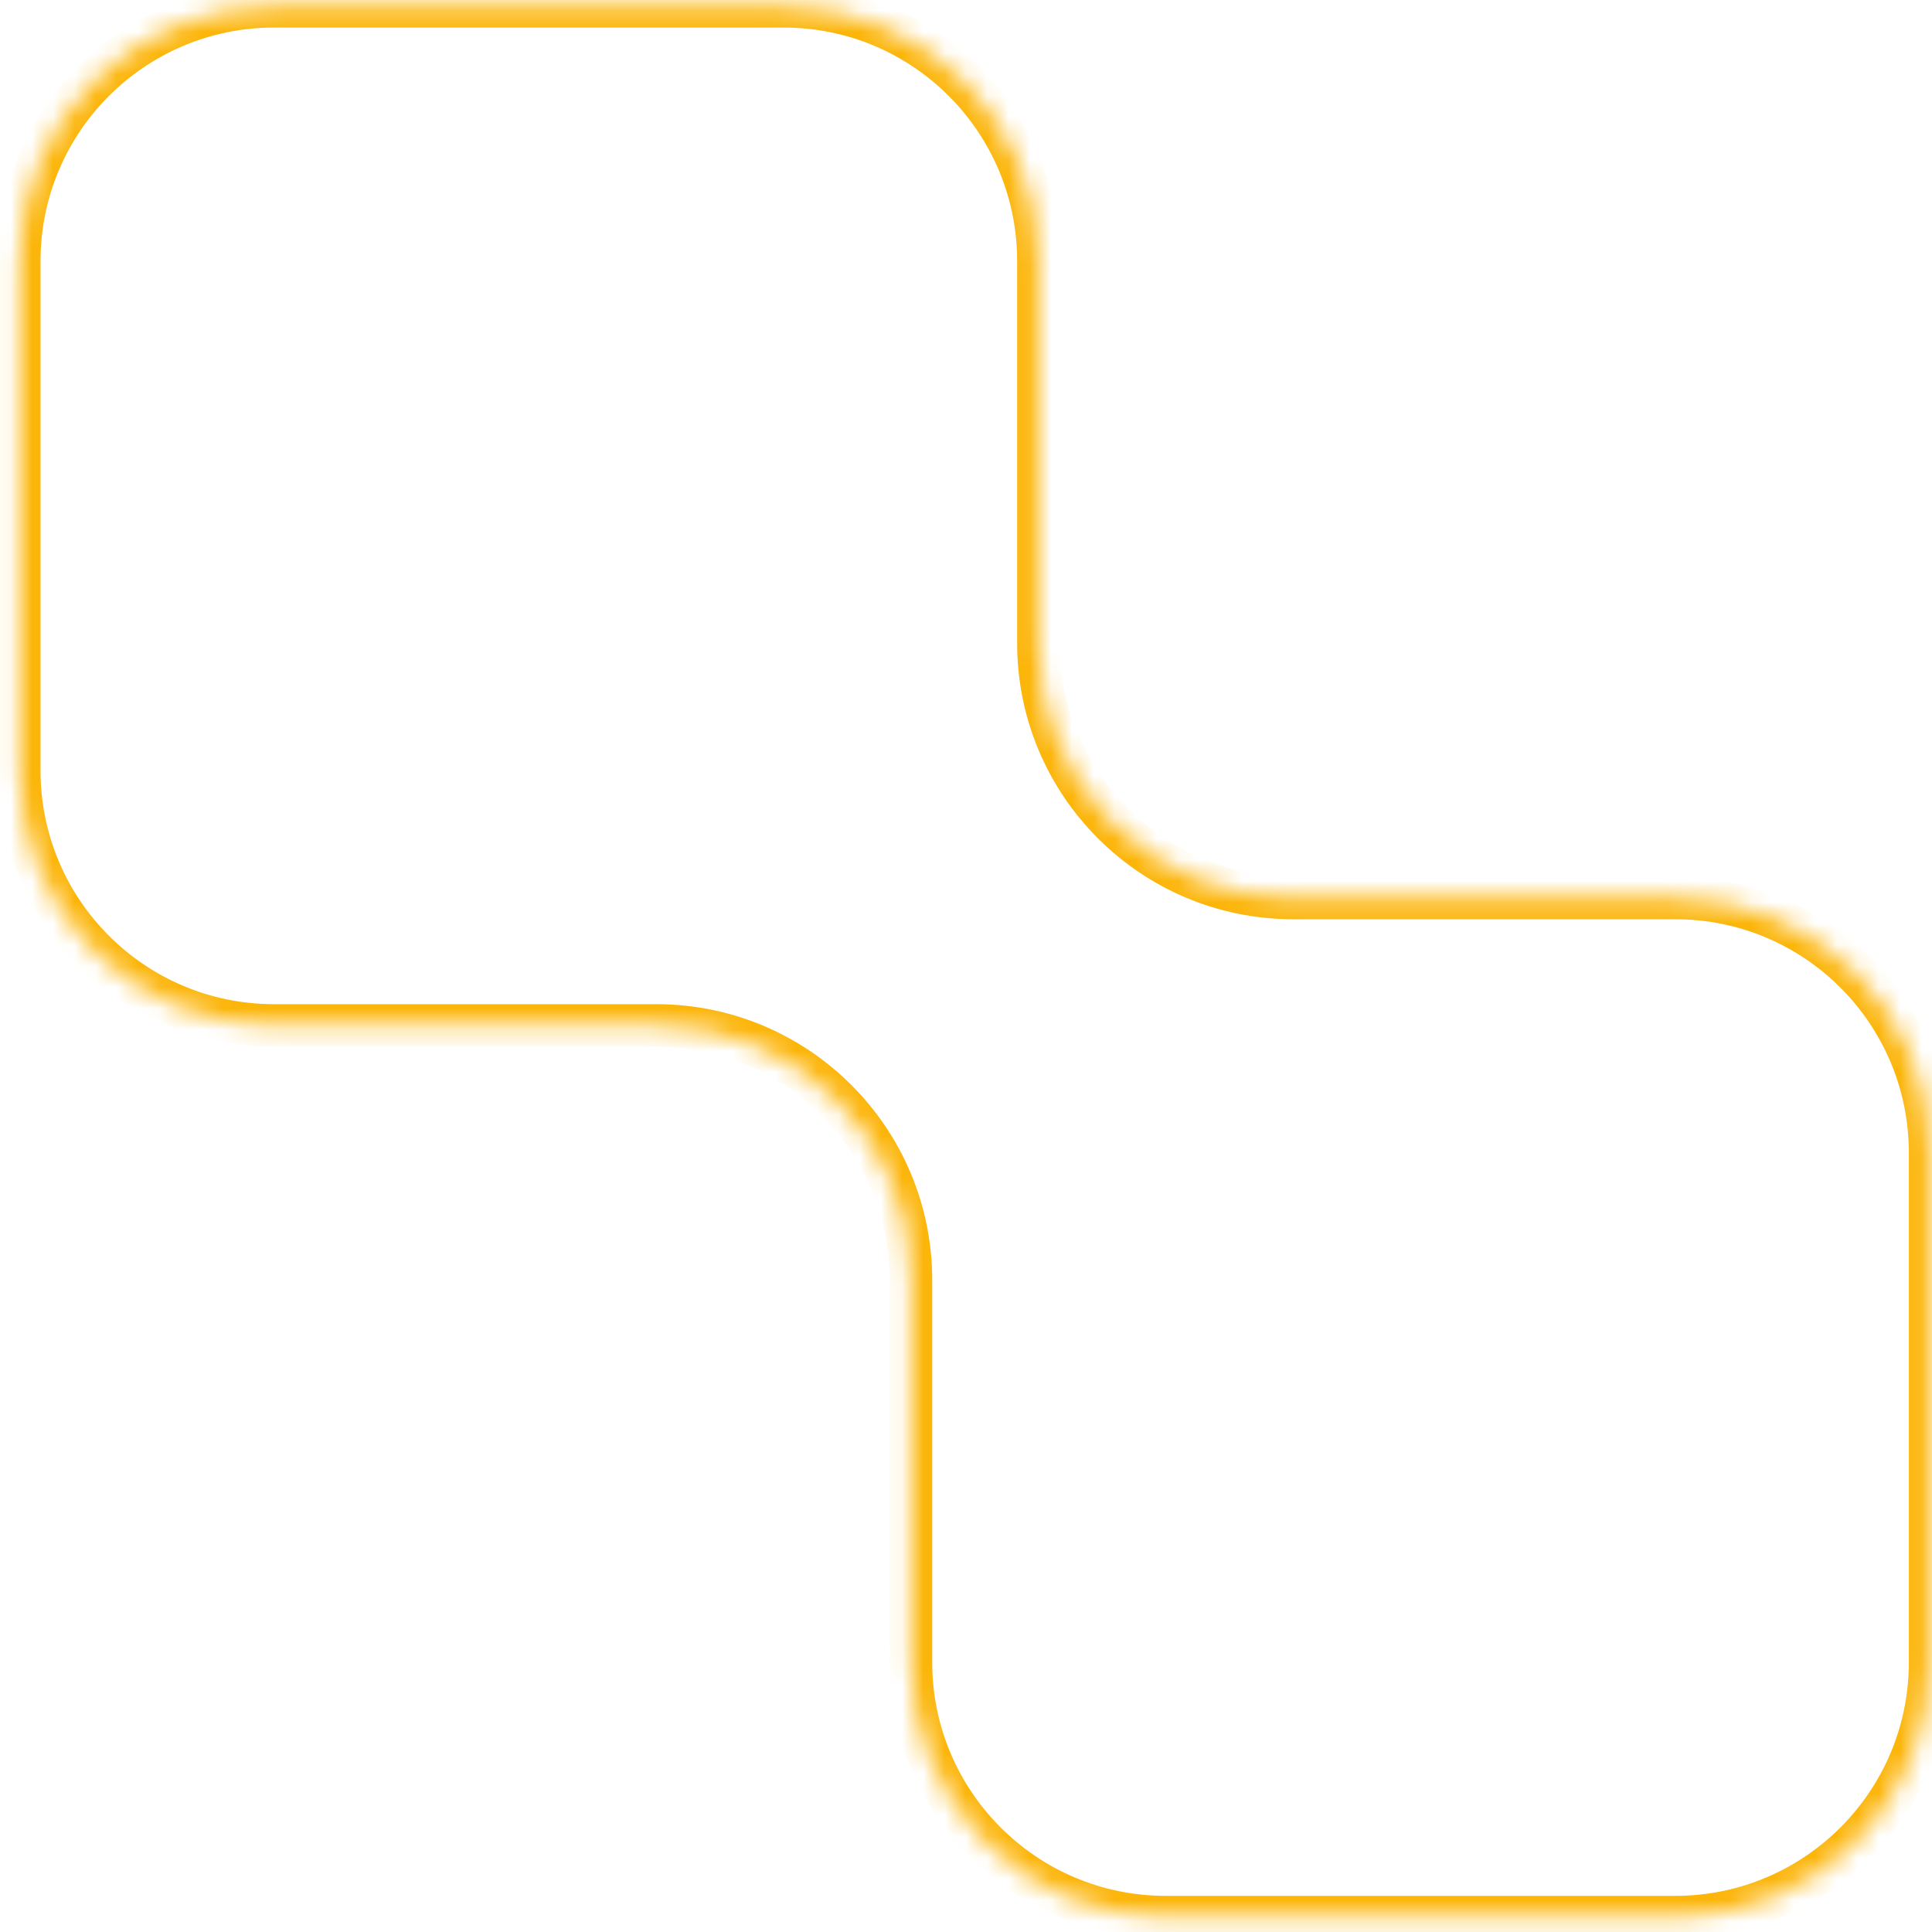 <svg width="91" height="91" viewBox="0 0 91 91" fill="none" xmlns="http://www.w3.org/2000/svg">
<mask id="path-1-inside-1_1763_175666" fill="white">
<path fill-rule="evenodd" clip-rule="evenodd" d="M12.909 0.298C6.282 0.298 0.909 5.67 0.909 12.298L0.909 36.298C0.909 42.925 6.282 48.298 12.909 48.298L30.909 48.298C37.537 48.298 42.909 53.67 42.909 60.298L42.909 78.298C42.909 84.925 48.282 90.298 54.909 90.298L78.909 90.298C85.537 90.298 90.909 84.925 90.909 78.298L90.909 54.298C90.909 47.67 85.537 42.298 78.909 42.298L60.909 42.298C54.282 42.298 48.909 36.925 48.909 30.298L48.909 12.298C48.909 5.67 43.537 0.298 36.909 0.298L12.909 0.298Z"/>
</mask>
<path d="M60.909 42.298L60.909 43.298L60.909 42.298ZM48.909 30.298L49.909 30.298L48.909 30.298ZM42.909 78.298L41.909 78.298L42.909 78.298ZM30.909 48.298L30.909 49.298L30.909 48.298ZM0.909 12.298L1.909 12.298L0.909 12.298ZM0.909 36.298L1.909 36.298L0.909 36.298ZM1.909 36.298L1.909 12.298L-0.091 12.298L-0.091 36.298L1.909 36.298ZM30.909 47.298L12.909 47.298L12.909 49.298L30.909 49.298L30.909 47.298ZM43.909 78.298L43.909 60.298L41.909 60.298L41.909 78.298L43.909 78.298ZM78.909 89.298L54.909 89.298L54.909 91.298L78.909 91.298L78.909 89.298ZM89.909 54.298L89.909 78.298L91.909 78.298L91.909 54.298L89.909 54.298ZM60.909 43.298L78.909 43.298L78.909 41.298L60.909 41.298L60.909 43.298ZM47.909 12.298L47.909 30.298L49.909 30.298L49.909 12.298L47.909 12.298ZM12.909 1.298L36.909 1.298L36.909 -0.702L12.909 -0.702L12.909 1.298ZM49.909 12.298C49.909 5.118 44.089 -0.702 36.909 -0.702L36.909 1.298C42.984 1.298 47.909 6.223 47.909 12.298L49.909 12.298ZM60.909 41.298C54.834 41.298 49.909 36.373 49.909 30.298L47.909 30.298C47.909 37.478 53.73 43.298 60.909 43.298L60.909 41.298ZM91.909 54.298C91.909 47.118 86.089 41.298 78.909 41.298L78.909 43.298C84.984 43.298 89.909 48.223 89.909 54.298L91.909 54.298ZM78.909 91.298C86.089 91.298 91.909 85.478 91.909 78.298L89.909 78.298C89.909 84.373 84.984 89.298 78.909 89.298L78.909 91.298ZM41.909 78.298C41.909 85.478 47.73 91.298 54.909 91.298L54.909 89.298C48.834 89.298 43.909 84.373 43.909 78.298L41.909 78.298ZM30.909 49.298C36.984 49.298 41.909 54.223 41.909 60.298L43.909 60.298C43.909 53.118 38.089 47.298 30.909 47.298L30.909 49.298ZM1.909 12.298C1.909 6.223 6.834 1.298 12.909 1.298L12.909 -0.702C5.729 -0.702 -0.091 5.118 -0.091 12.298L1.909 12.298ZM-0.091 36.298C-0.091 43.478 5.729 49.298 12.909 49.298L12.909 47.298C6.834 47.298 1.909 42.373 1.909 36.298L-0.091 36.298Z" fill="#FCB509" mask="url(#path-1-inside-1_1763_175666)"/>
</svg>
